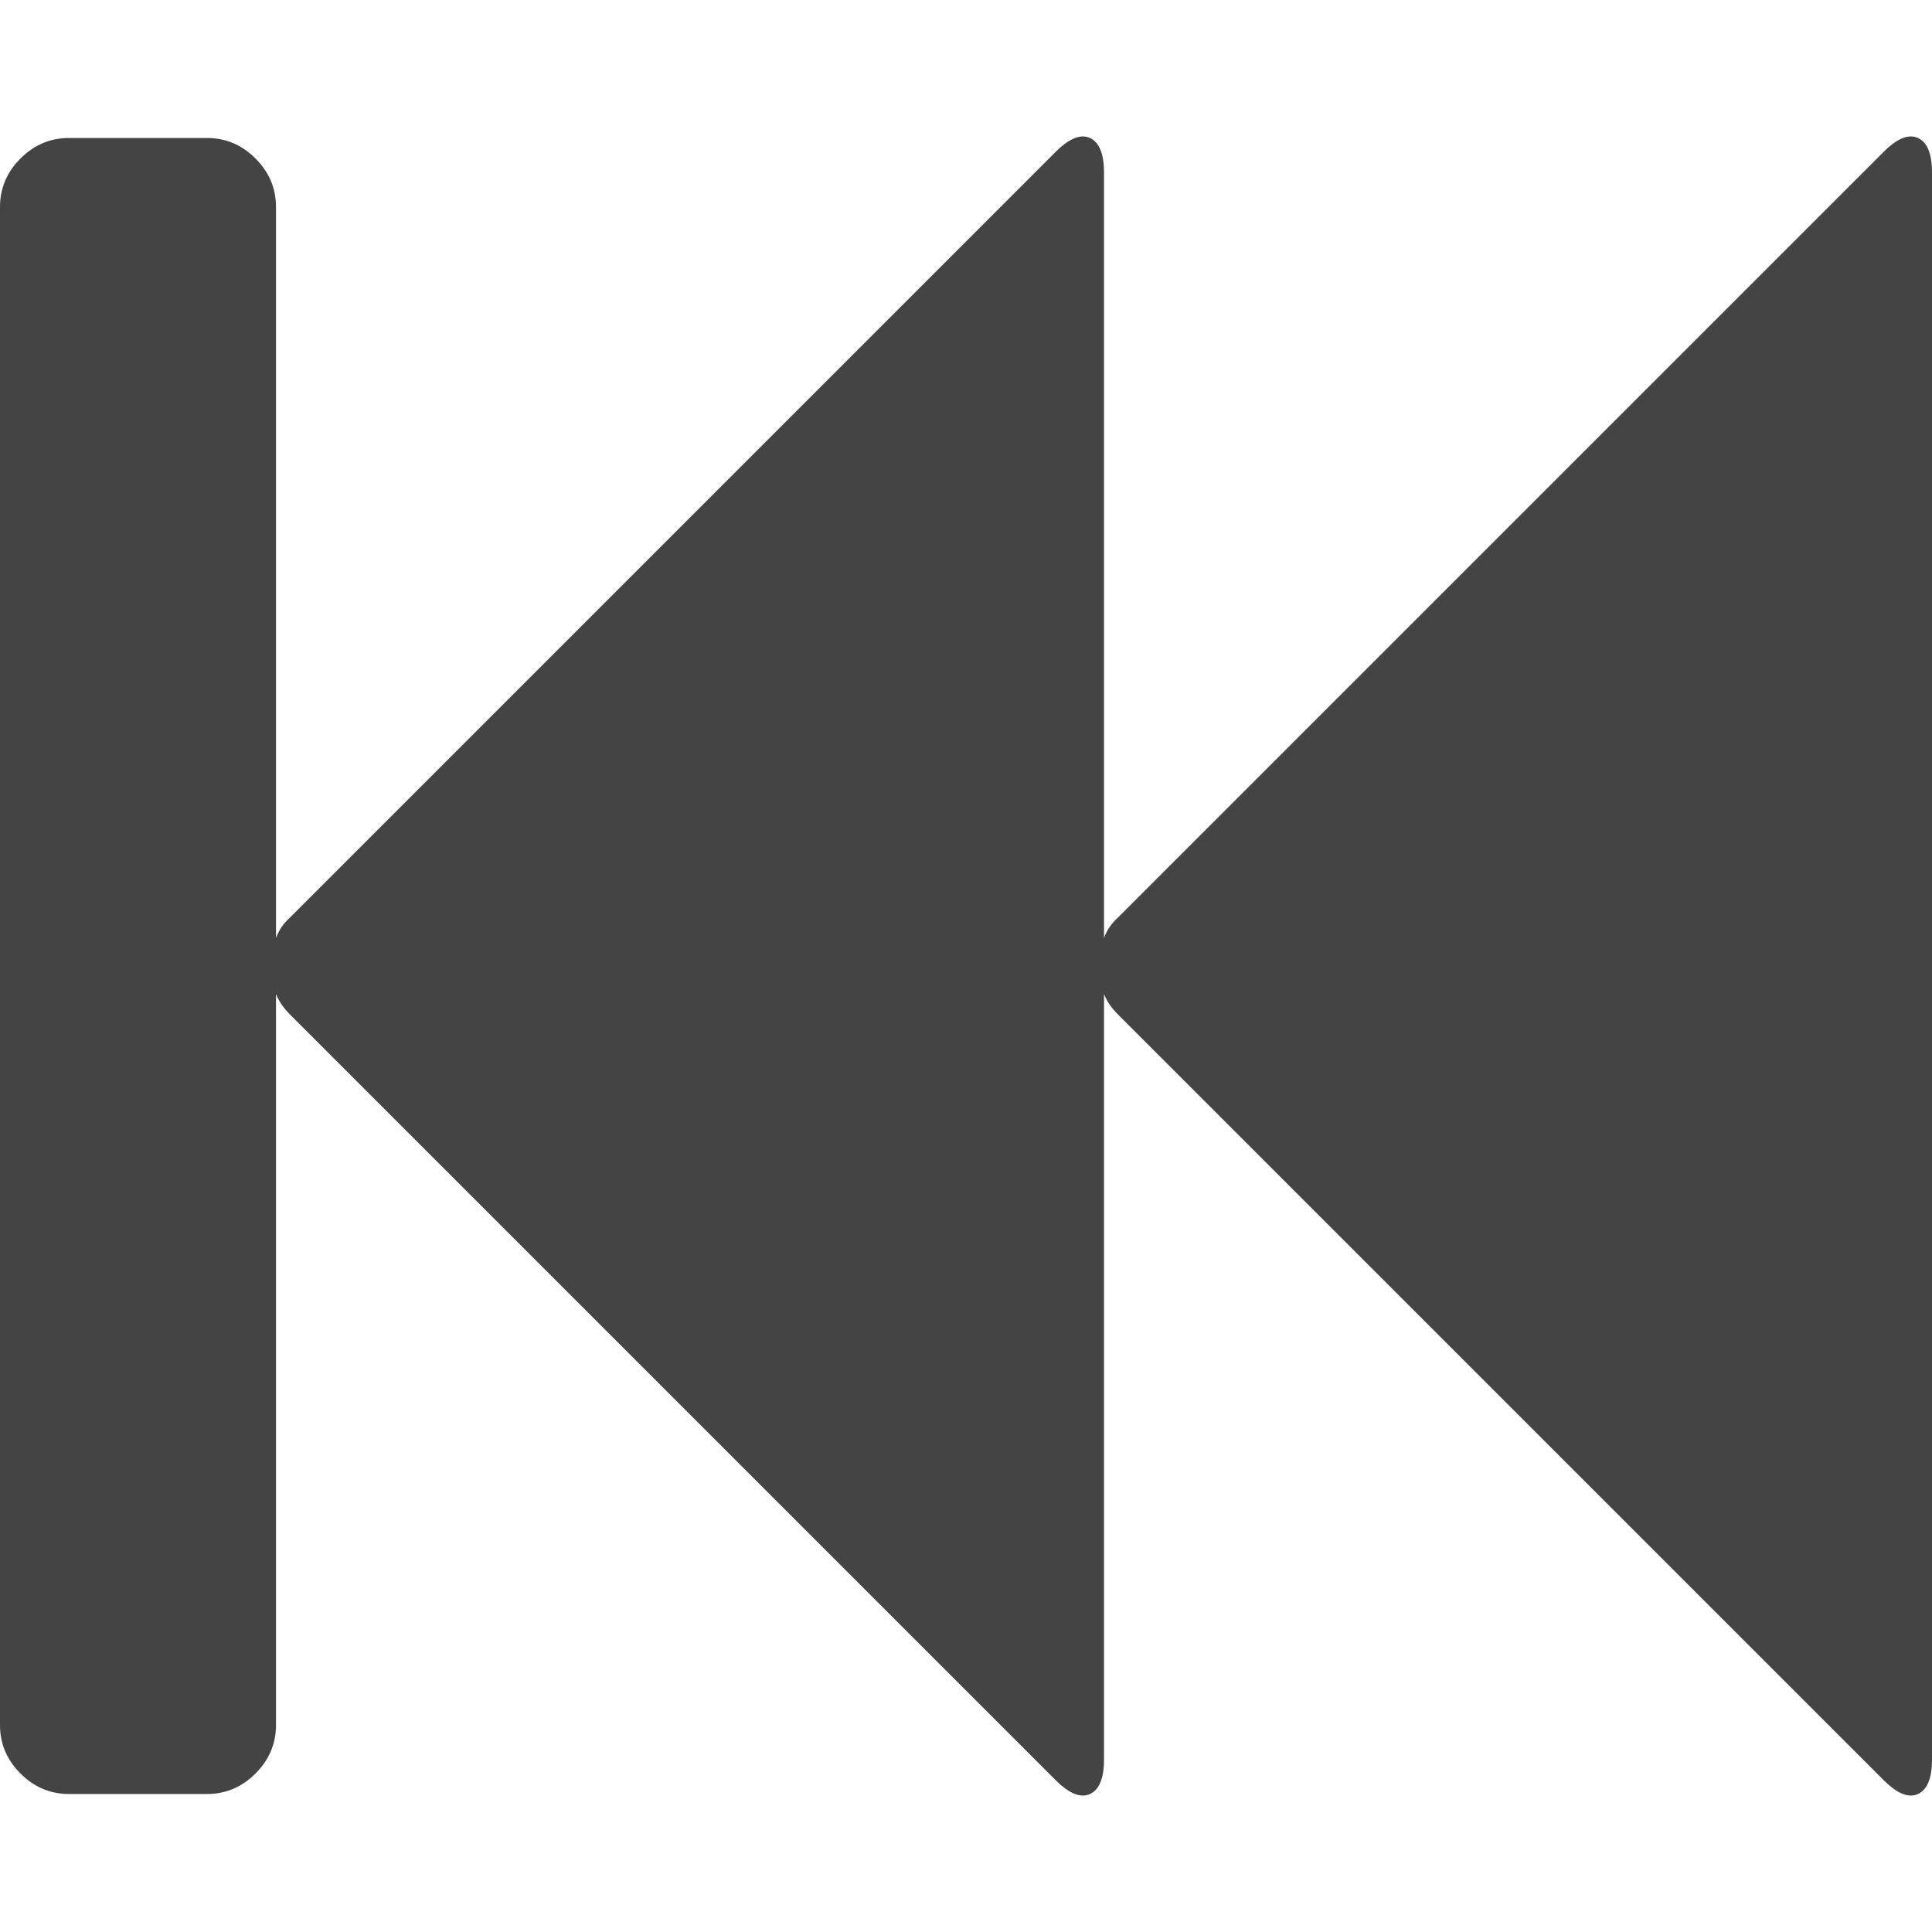 <?xml version="1.0" encoding="utf-8"?>
<!-- Generated by IcoMoon.io -->
<!DOCTYPE svg PUBLIC "-//W3C//DTD SVG 1.1//EN" "http://www.w3.org/Graphics/SVG/1.1/DTD/svg11.dtd">
<svg xmlns="http://www.w3.org/2000/svg" xmlns:xlink="http://www.w3.org/1999/xlink" version="1.1" width="28" height="28" viewBox="0 0 28 28">
  <path d="M27.297 2.203q0.297-0.297 0.5-0.203t0.203 0.5v23q0 0.406-0.203 0.5t-0.5-0.203l-11.094-11.094q-0.141-0.141-0.203-0.297v11.094q0 0.406-0.203 0.5t-0.5-0.203l-11.094-11.094q-0.141-0.141-0.203-0.297v10.594q0 0.406-0.297 0.703t-0.703 0.297h-2q-0.406 0-0.703-0.297t-0.297-0.703v-22q0-0.406 0.297-0.703t0.703-0.297h2q0.406 0 0.703 0.297t0.297 0.703v10.594q0.063-0.172 0.203-0.297l11.094-11.094q0.297-0.297 0.5-0.203t0.203 0.5v11.094q0.063-0.172 0.203-0.297z" fill="#444444"/>
</svg>
